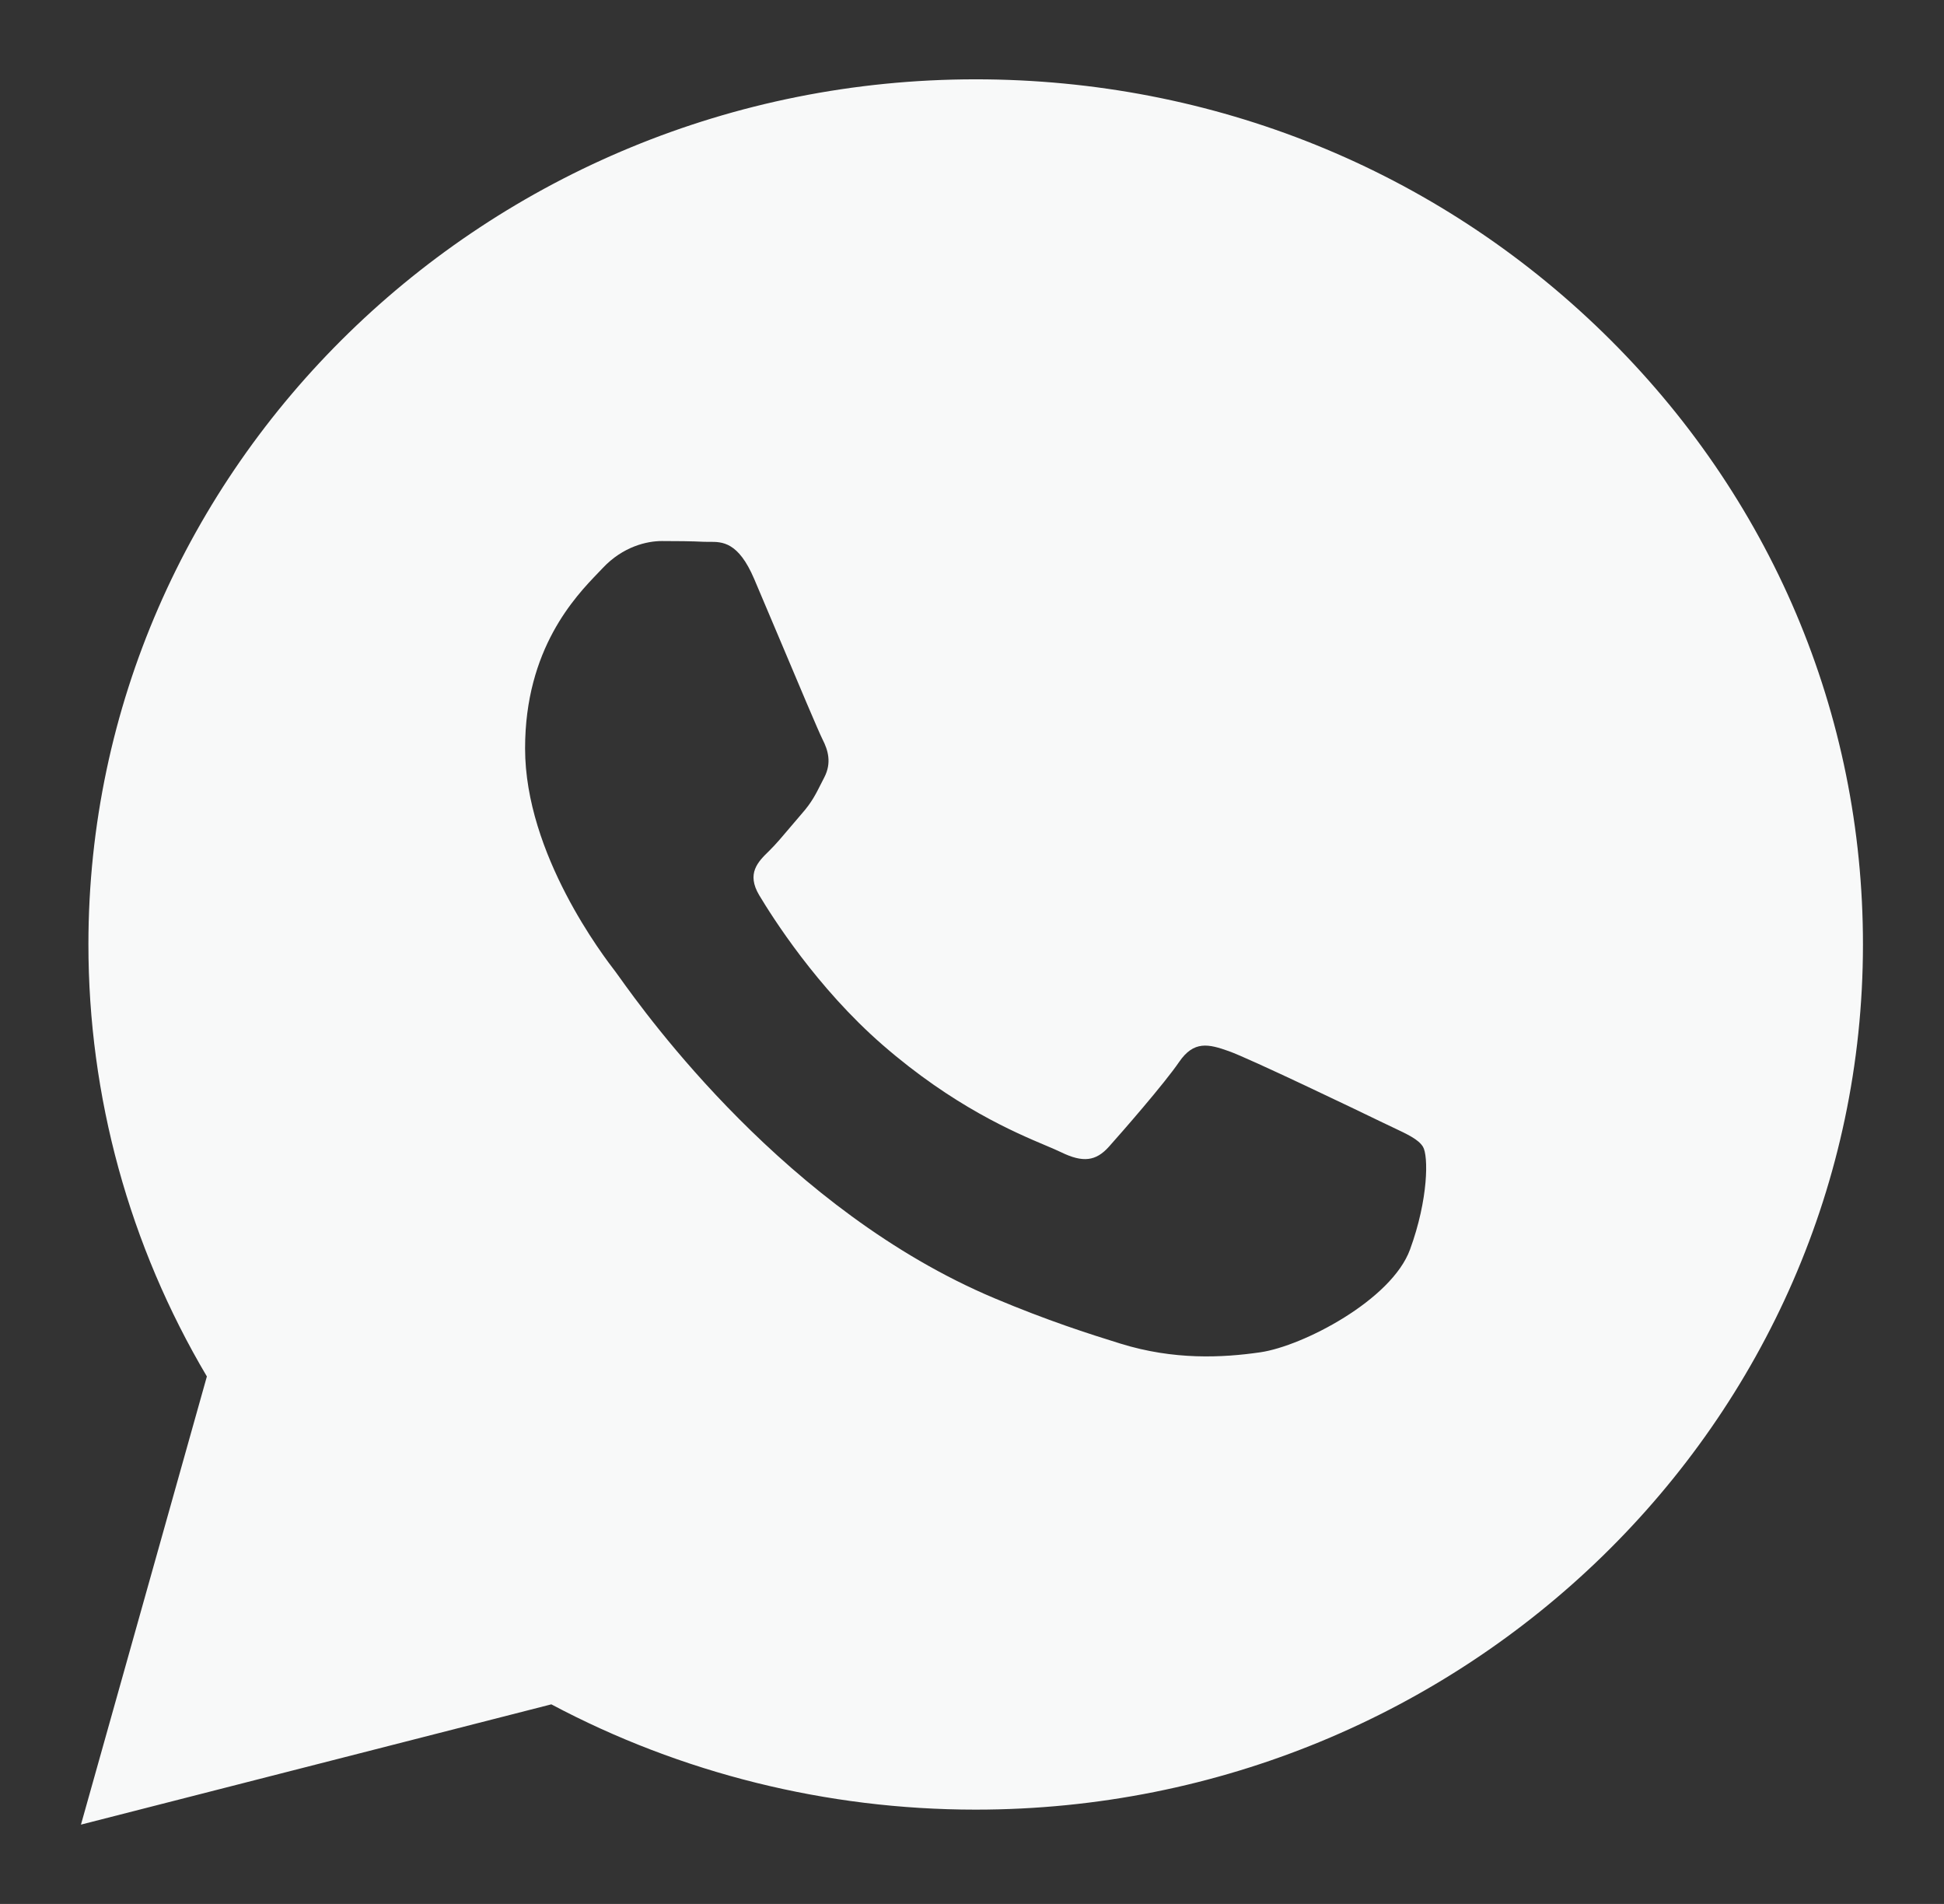 <?xml version="1.0" encoding="UTF-8"?> <svg xmlns="http://www.w3.org/2000/svg" width="48" height="47" viewBox="0 0 48 47" fill="none"><rect x="0" y="0" width="48" height="47" fill="#333333" stroke="none"/><g clip-path="url(#clip0_25_1646)"><path fill-rule="evenodd" clip-rule="evenodd" d="M24.092 1.958C29.952 1.96 35.453 4.184 39.59 8.219C43.727 12.255 46.003 17.618 45.999 23.324C45.994 35.094 36.165 44.672 24.091 44.672H24.082C20.416 44.671 16.813 43.774 13.613 42.073L1.999 45.042L5.108 33.979C3.191 30.742 2.182 27.069 2.183 23.306C2.188 11.535 12.017 1.958 24.092 1.958ZM30.345 25.95C30.847 26.128 33.538 27.418 34.086 27.685C34.191 27.736 34.291 27.783 34.382 27.826C34.766 28.007 35.025 28.129 35.135 28.309C35.271 28.531 35.271 29.6 34.815 30.846C34.359 32.092 32.172 33.228 31.121 33.382C30.177 33.519 28.984 33.576 27.672 33.17C26.877 32.924 25.858 32.597 24.552 32.047C19.418 29.886 15.949 25.037 15.295 24.123C15.25 24.06 15.218 24.015 15.2 23.992L15.198 23.989C14.917 23.624 12.965 21.093 12.965 18.474C12.965 16.018 14.202 14.73 14.773 14.137C14.812 14.096 14.848 14.058 14.881 14.024C15.383 13.489 15.976 13.356 16.341 13.356C16.705 13.356 17.071 13.359 17.39 13.375C17.429 13.377 17.47 13.376 17.512 13.376C17.832 13.374 18.229 13.372 18.621 14.29C18.773 14.645 18.995 15.171 19.229 15.726C19.699 16.842 20.218 18.073 20.309 18.251C20.446 18.518 20.538 18.829 20.355 19.186C20.327 19.24 20.301 19.291 20.277 19.339C20.14 19.611 20.039 19.811 19.807 20.075C19.716 20.179 19.622 20.291 19.528 20.402C19.339 20.626 19.151 20.85 18.986 21.01C18.712 21.276 18.427 21.564 18.746 22.099C19.066 22.632 20.165 24.379 21.792 25.794C23.541 27.314 25.061 27.957 25.832 28.282C25.983 28.346 26.105 28.398 26.194 28.441C26.741 28.709 27.061 28.664 27.38 28.308C27.699 27.952 28.748 26.751 29.113 26.217C29.478 25.682 29.843 25.771 30.345 25.95Z" fill="#F8F9F9"></path></g><defs><clipPath id="clip0_25_1646"><rect width="48" height="47" fill="white"></rect></clipPath></defs></svg> 